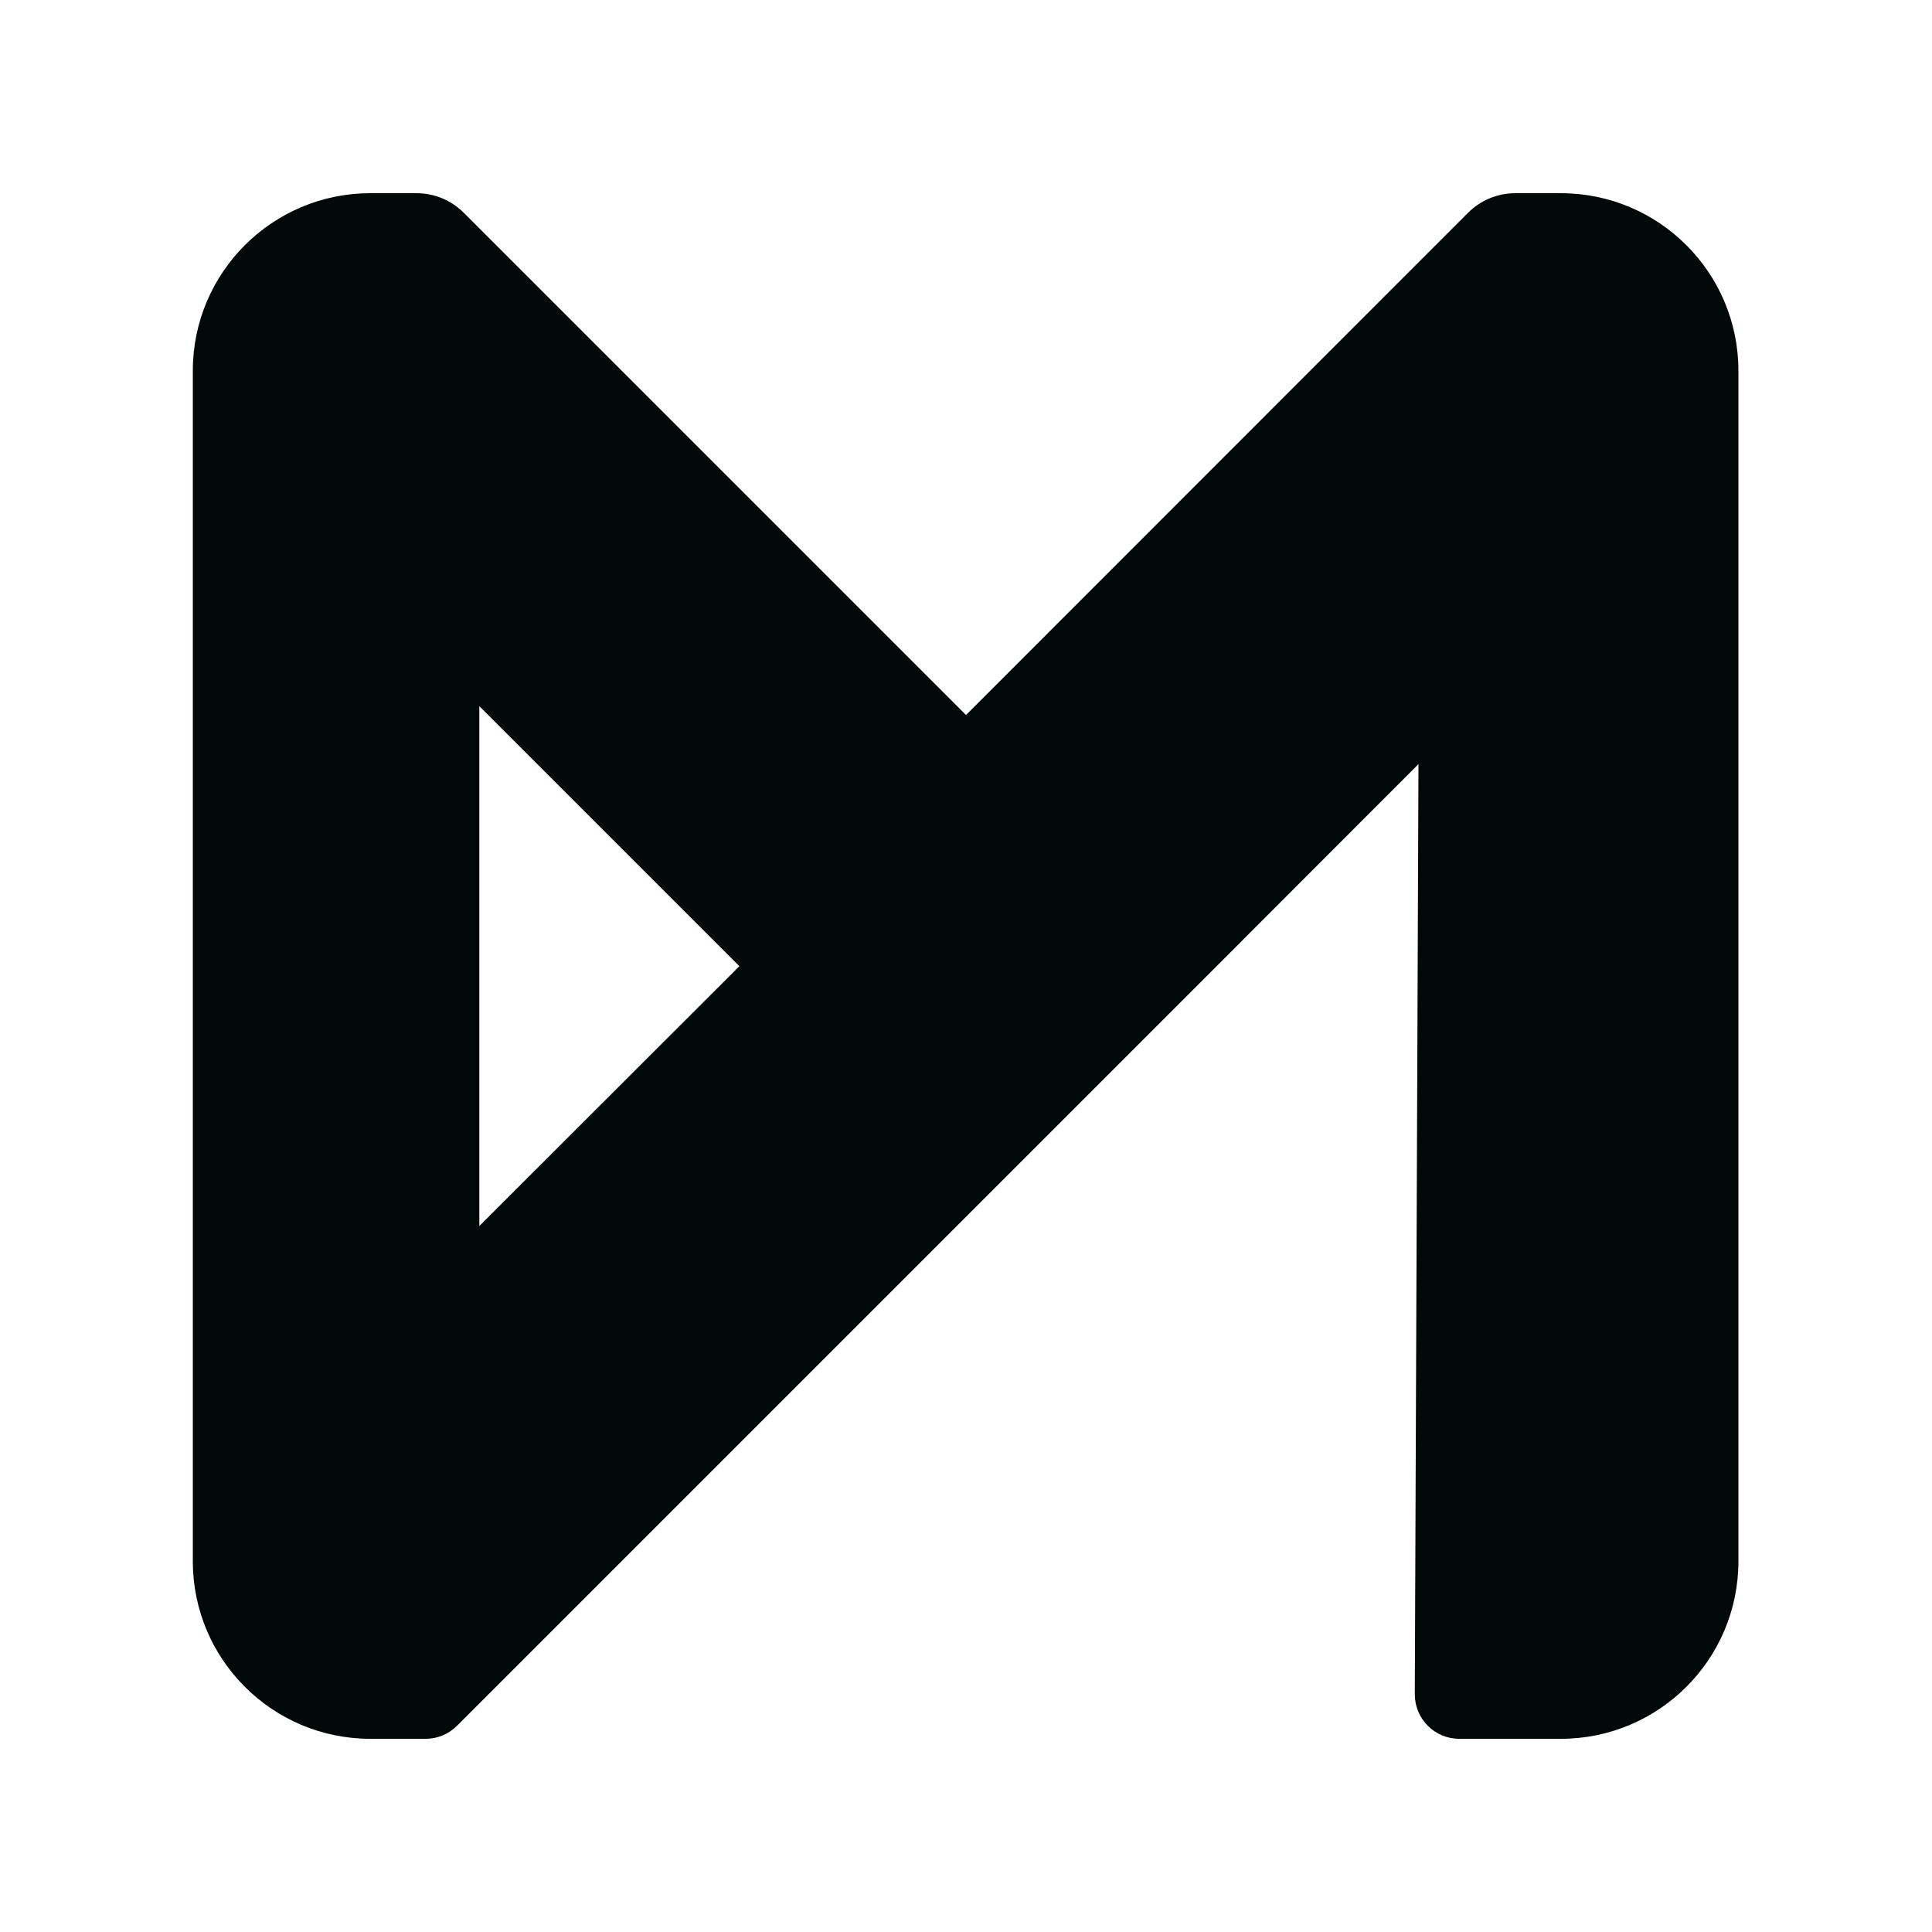 <?xml version="1.0" encoding="UTF-8"?>
<svg xmlns="http://www.w3.org/2000/svg" id="Layer_1" viewBox="0 0 100 100">
  <defs>
    <style>
      .cls-1 {
        fill: #fff;
      }

      .cls-2 {
        fill: #000908;
      }
    </style>
  </defs>
  <rect class="cls-1" width="100" height="100"/>
  <path class="cls-2" d="m78.43,10c-.91,0-1.79.36-2.44,1.01l-4.37,4.37-21.62,21.63L28.37,15.38l-4.37-4.37c-.65-.65-1.52-1.01-2.44-1.01h-2.39c-5.07,0-9.19,4.11-9.19,9.19v61.62c0,5.07,4.11,9.19,9.19,9.19h2.86c.61,0,1.19-.24,1.62-.67l4.7-4.7,21.63-21.63,13-13,10.44-10.45-.19,48.15c0,1.27,1.03,2.3,2.3,2.3h5.26c5.07,0,9.19-4.11,9.19-9.19V19.19c0-5.07-4.11-9.19-9.19-9.19h-2.38ZM24.81,63.45v-26.9l13.46,13.46-13.46,13.45Z"/>
</svg>

